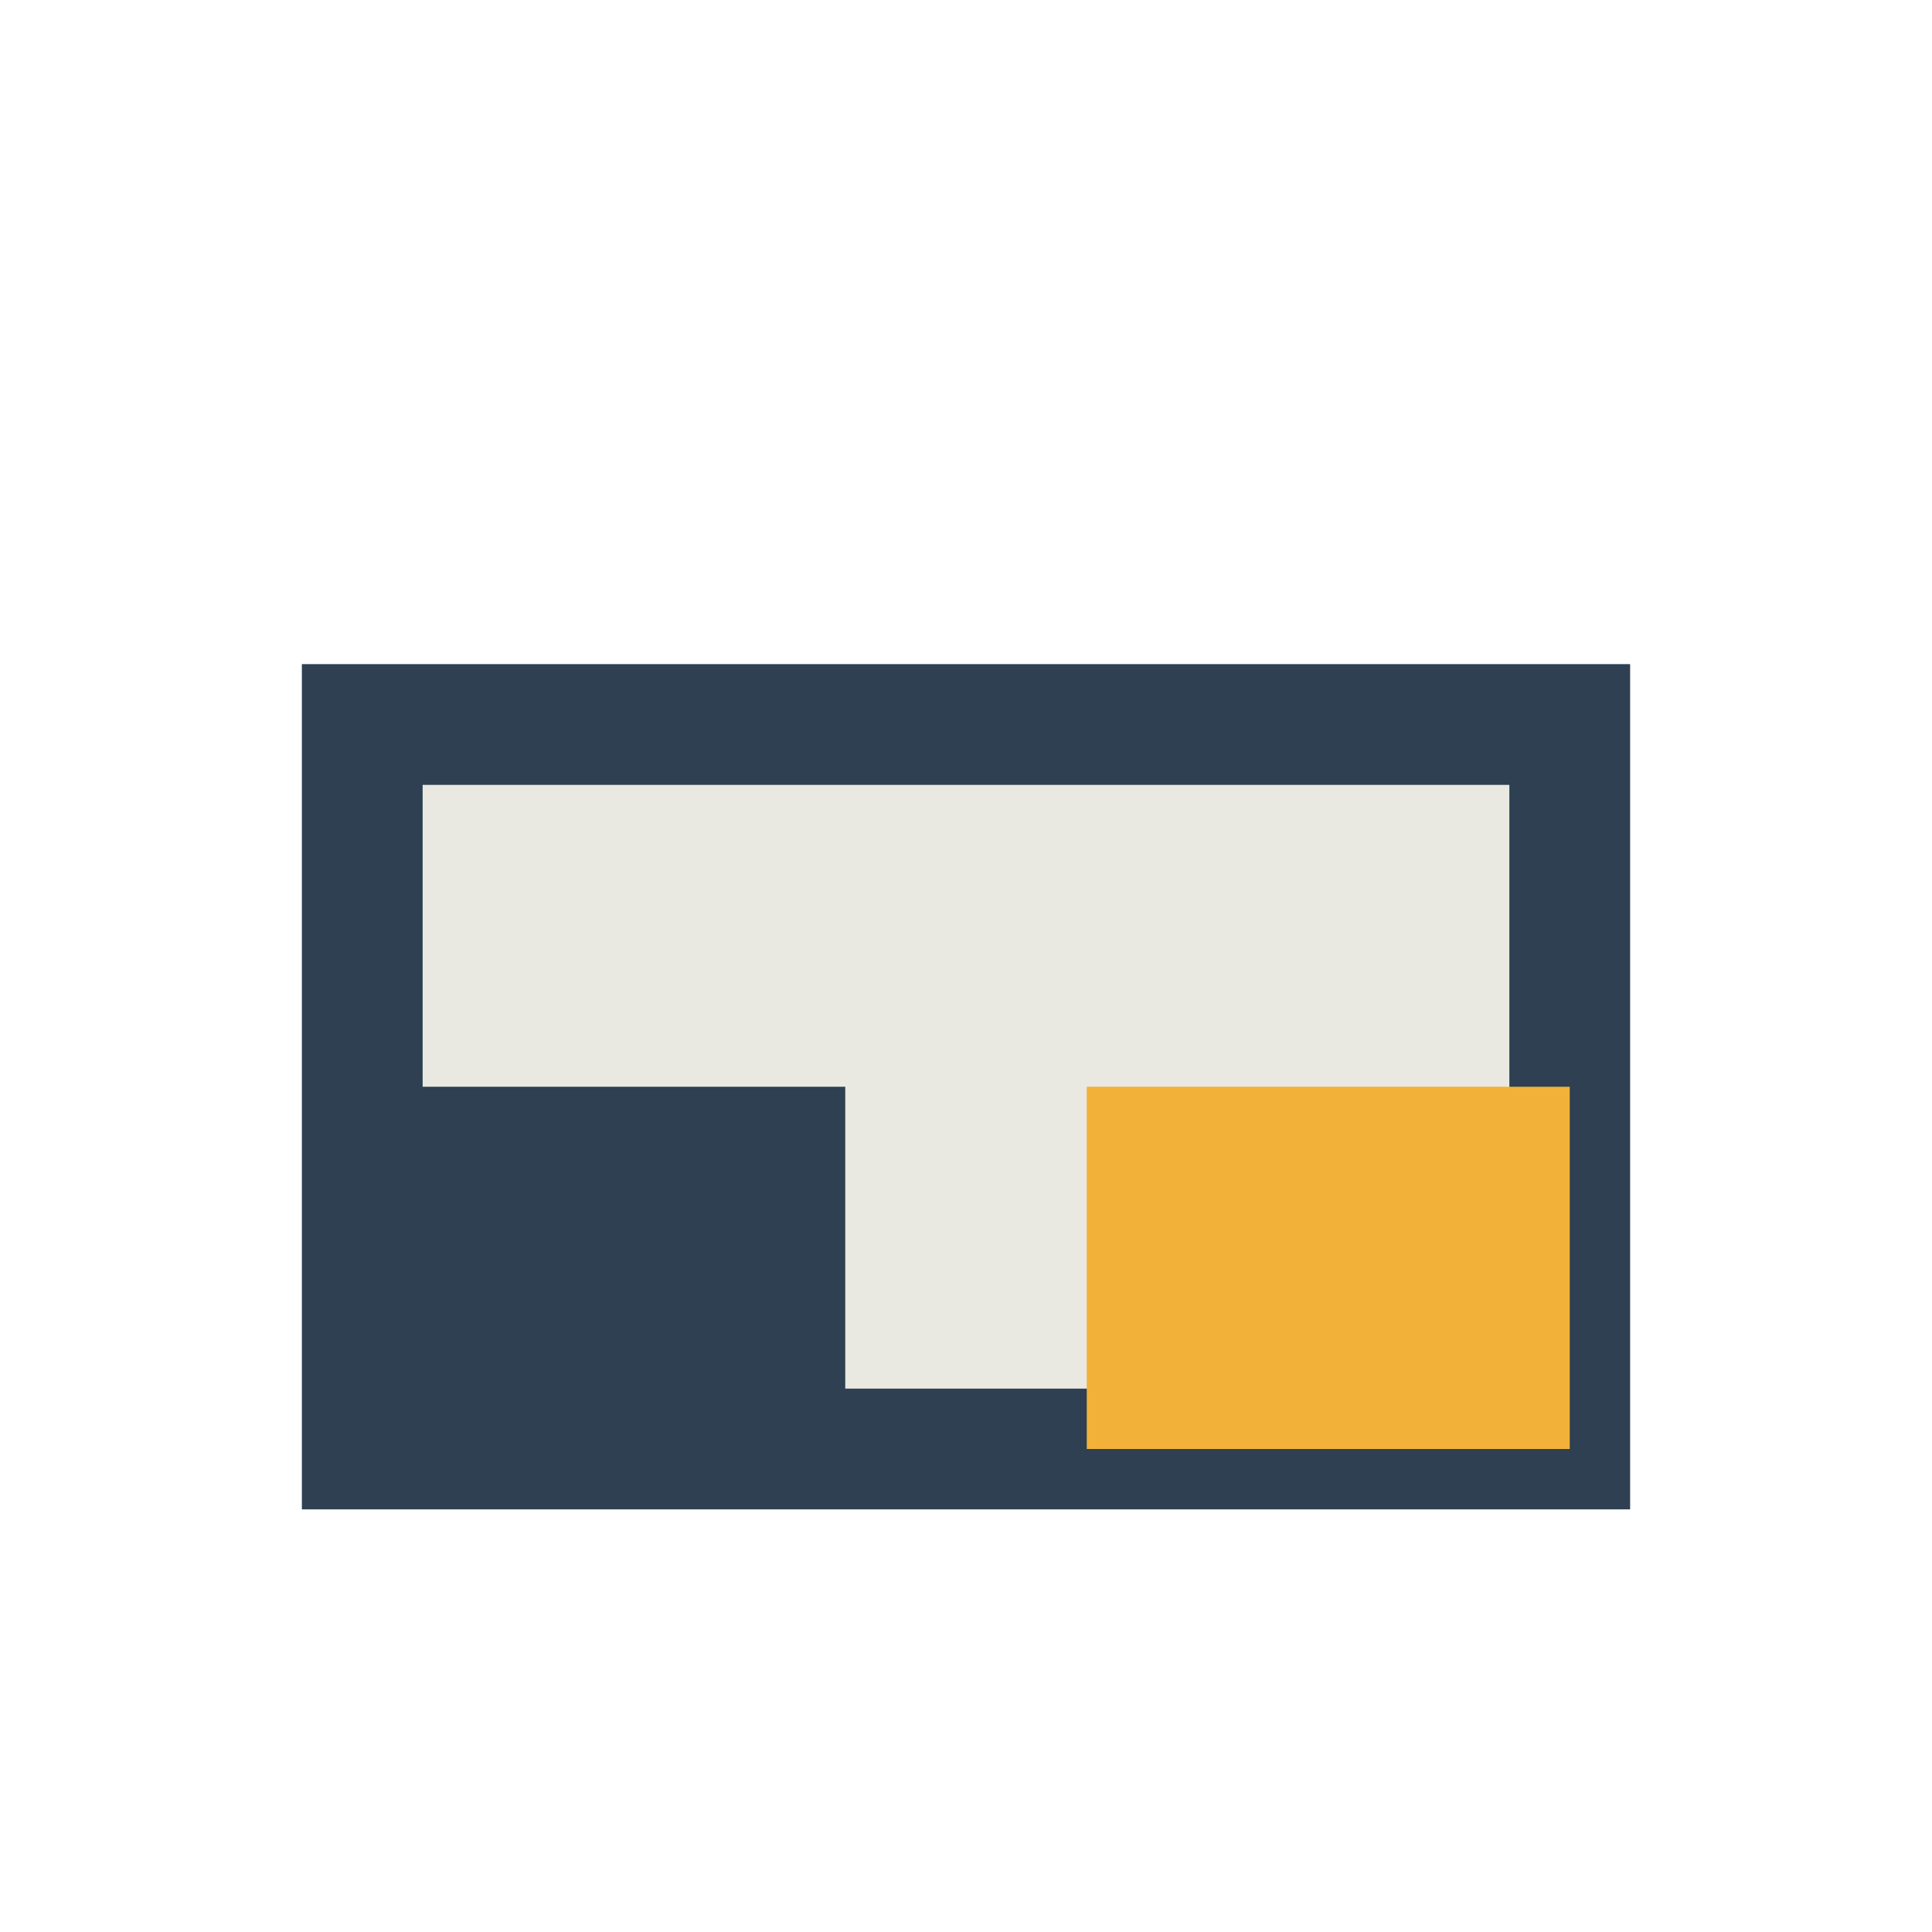<?xml version="1.0" encoding="UTF-8"?>
<svg xmlns="http://www.w3.org/2000/svg" width="32" height="32" viewBox="0 0 32 32"><rect x="6" y="12" width="20" height="12" fill="#E9E9E1" stroke="#2E4052" stroke-width="2"/><rect x="6" y="18" width="8" height="6" fill="#2E4052"/><rect x="18" y="18" width="8" height="6" fill="#F2B138"/></svg>